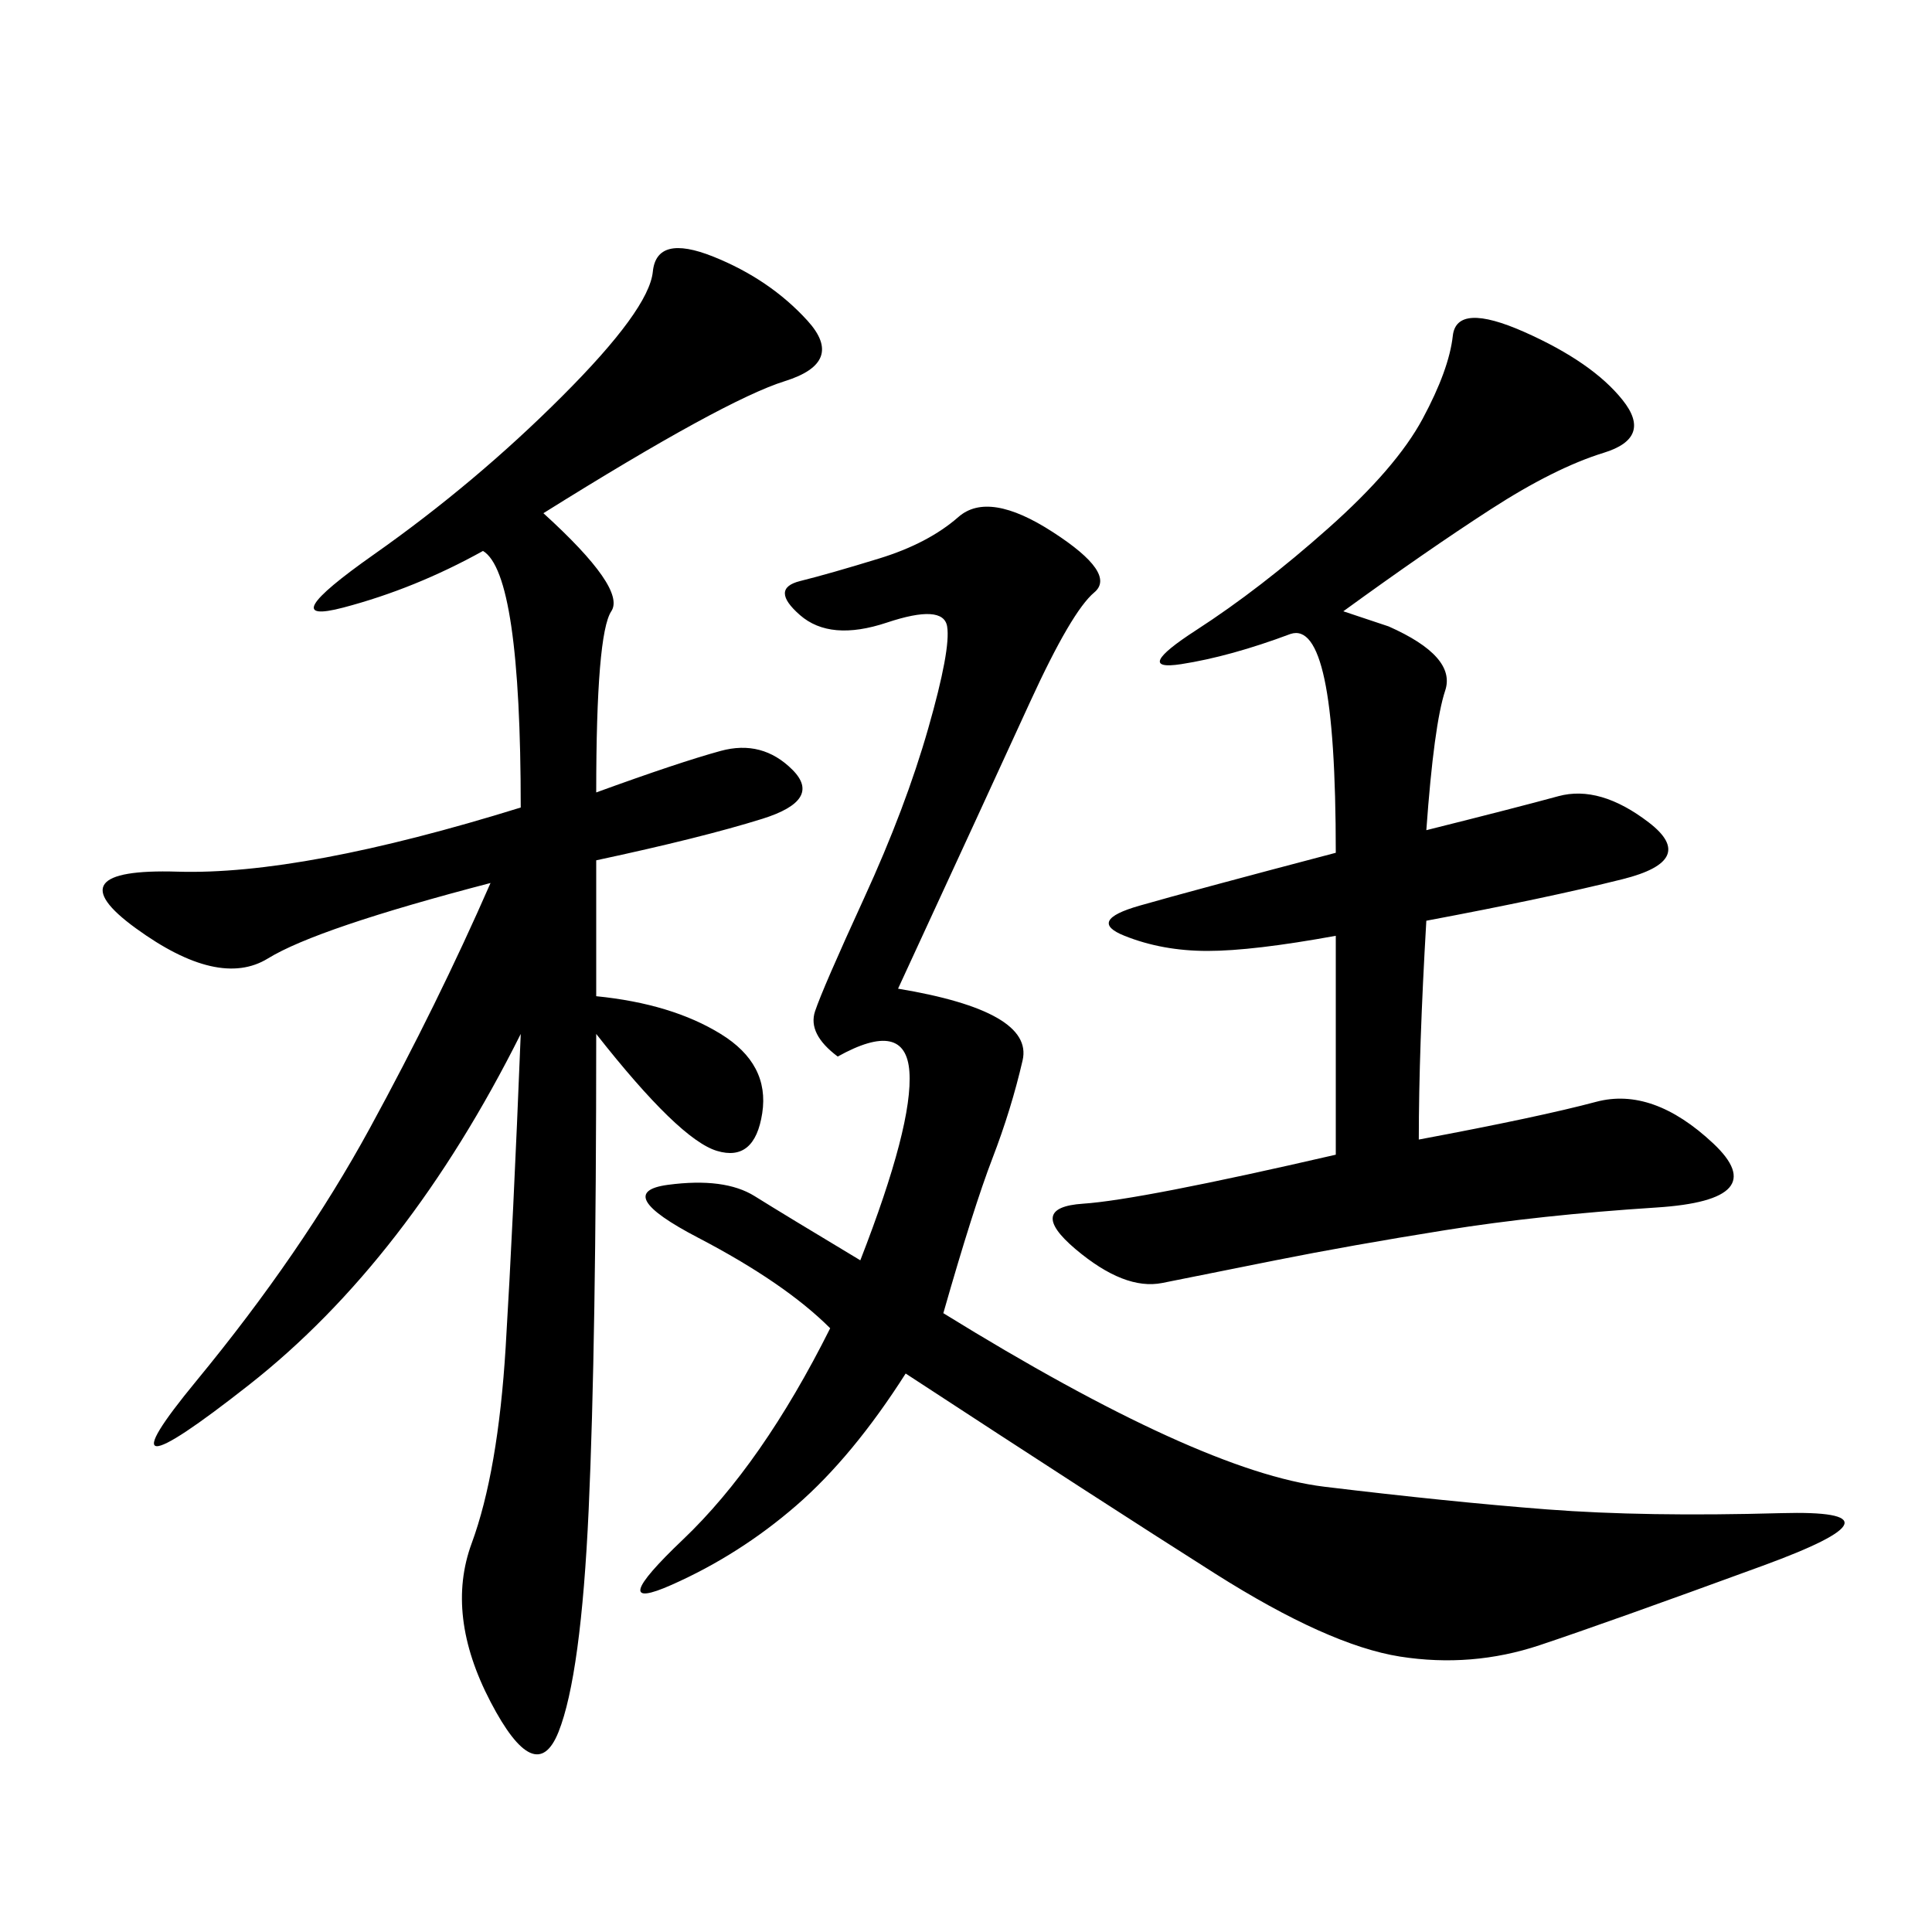 <svg xmlns="http://www.w3.org/2000/svg" xmlns:xlink="http://www.w3.org/1999/xlink" width="300" height="300"><path d="M84.38 79.69Q97.27 91.41 94.92 94.92Q92.58 98.44 92.58 123.05L92.58 123.05Q105.47 118.36 111.91 116.60Q118.36 114.84 123.05 119.53Q127.73 124.22 118.36 127.15Q108.98 130.08 92.58 133.59L92.58 133.59L92.58 154.69Q104.30 155.86 111.91 160.55Q119.53 165.23 118.36 172.85Q117.19 180.47 111.33 178.71Q105.47 176.95 92.58 160.55L92.58 160.55Q92.58 208.59 91.41 234.38Q90.23 260.16 86.72 268.95Q83.20 277.73 76.17 264.26Q69.14 250.78 73.24 239.65Q77.34 228.52 78.52 209.18Q79.69 189.84 80.86 160.55L80.86 160.55Q63.28 195.70 38.67 215.04Q14.06 234.38 30.47 214.45Q46.88 194.53 57.42 175.20Q67.97 155.86 76.17 137.11L76.17 137.11Q49.22 144.14 41.60 148.83Q33.98 153.52 21.09 144.14Q8.20 134.77 27.54 135.35Q46.88 135.94 80.86 125.39L80.86 125.39Q80.86 89.06 75 85.55L75 85.55Q64.45 91.41 53.32 94.34Q42.19 97.27 58.01 86.13Q73.83 75 87.30 61.52Q100.78 48.05 101.37 42.19Q101.95 36.33 110.74 39.84Q119.53 43.36 125.39 49.80Q131.25 56.25 121.88 59.18Q112.50 62.11 84.38 79.69L84.38 79.69ZM139.45 153.52Q160.55 157.03 158.79 164.65Q157.03 172.27 154.10 179.88Q151.17 187.50 146.48 203.91L146.48 203.91Q186.33 228.52 205.66 230.86Q225 233.20 240.23 234.38Q255.47 235.55 276.56 234.96Q297.66 234.38 273.63 243.16Q249.61 251.95 239.06 255.47Q228.52 258.98 217.38 257.23Q206.25 255.47 188.67 244.34Q171.09 233.20 140.63 213.28L140.63 213.28Q132.42 226.17 123.63 233.79Q114.84 241.41 104.30 246.09Q93.75 250.78 106.05 239.06Q118.36 227.34 128.91 206.25L128.91 206.25Q121.88 199.22 108.40 192.19Q94.92 185.16 103.71 183.98Q112.50 182.81 117.19 185.74Q121.88 188.67 133.59 195.70L133.59 195.70Q141.80 174.61 141.21 166.41Q140.63 158.20 130.08 164.06L130.08 164.06Q125.39 160.55 126.56 157.03Q127.73 153.52 134.18 139.45Q140.63 125.39 144.14 113.09Q147.66 100.78 147.07 97.27Q146.48 93.75 137.70 96.68Q128.91 99.61 124.22 95.51Q119.53 91.41 124.22 90.23Q128.91 89.06 136.52 86.72Q144.14 84.38 148.83 80.27Q153.52 76.17 163.48 82.62Q173.44 89.06 169.92 91.99Q166.41 94.92 159.96 108.98Q153.52 123.05 139.45 153.52L139.45 153.52ZM208.59 94.92L215.63 97.27Q226.17 101.95 224.41 107.23Q222.66 112.50 221.48 128.91L221.48 128.91Q235.55 125.39 241.99 123.63Q248.44 121.88 256.05 127.73Q263.67 133.59 251.95 136.52Q240.23 139.45 221.48 142.97L221.48 142.97Q220.31 162.89 220.31 176.95L220.31 176.95Q239.06 173.44 247.85 171.09Q256.64 168.75 266.02 177.54Q275.39 186.33 257.23 187.50Q239.06 188.67 224.41 191.02Q209.77 193.36 198.05 195.70L198.05 195.70L180.47 199.22Q174.61 200.39 166.99 193.95Q159.38 187.50 168.16 186.91Q176.95 186.33 207.42 179.30L207.42 179.30L207.42 145.31Q194.53 147.66 187.50 147.66L187.50 147.66Q180.47 147.66 174.61 145.31Q168.75 142.97 176.95 140.63Q185.16 138.28 207.42 132.42L207.42 132.42Q207.42 113.67 205.66 105.47Q203.91 97.27 200.39 98.44L200.39 98.44Q191.02 101.95 183.40 103.13Q175.78 104.30 185.74 97.85Q195.70 91.41 206.25 82.03Q216.80 72.66 220.90 65.04Q225 57.42 225.59 52.15Q226.17 46.88 236.72 51.56Q247.27 56.25 251.95 62.11Q256.64 67.97 249.02 70.31Q241.41 72.66 231.45 79.10Q221.48 85.55 208.59 94.92L208.59 94.92Z"/></svg>